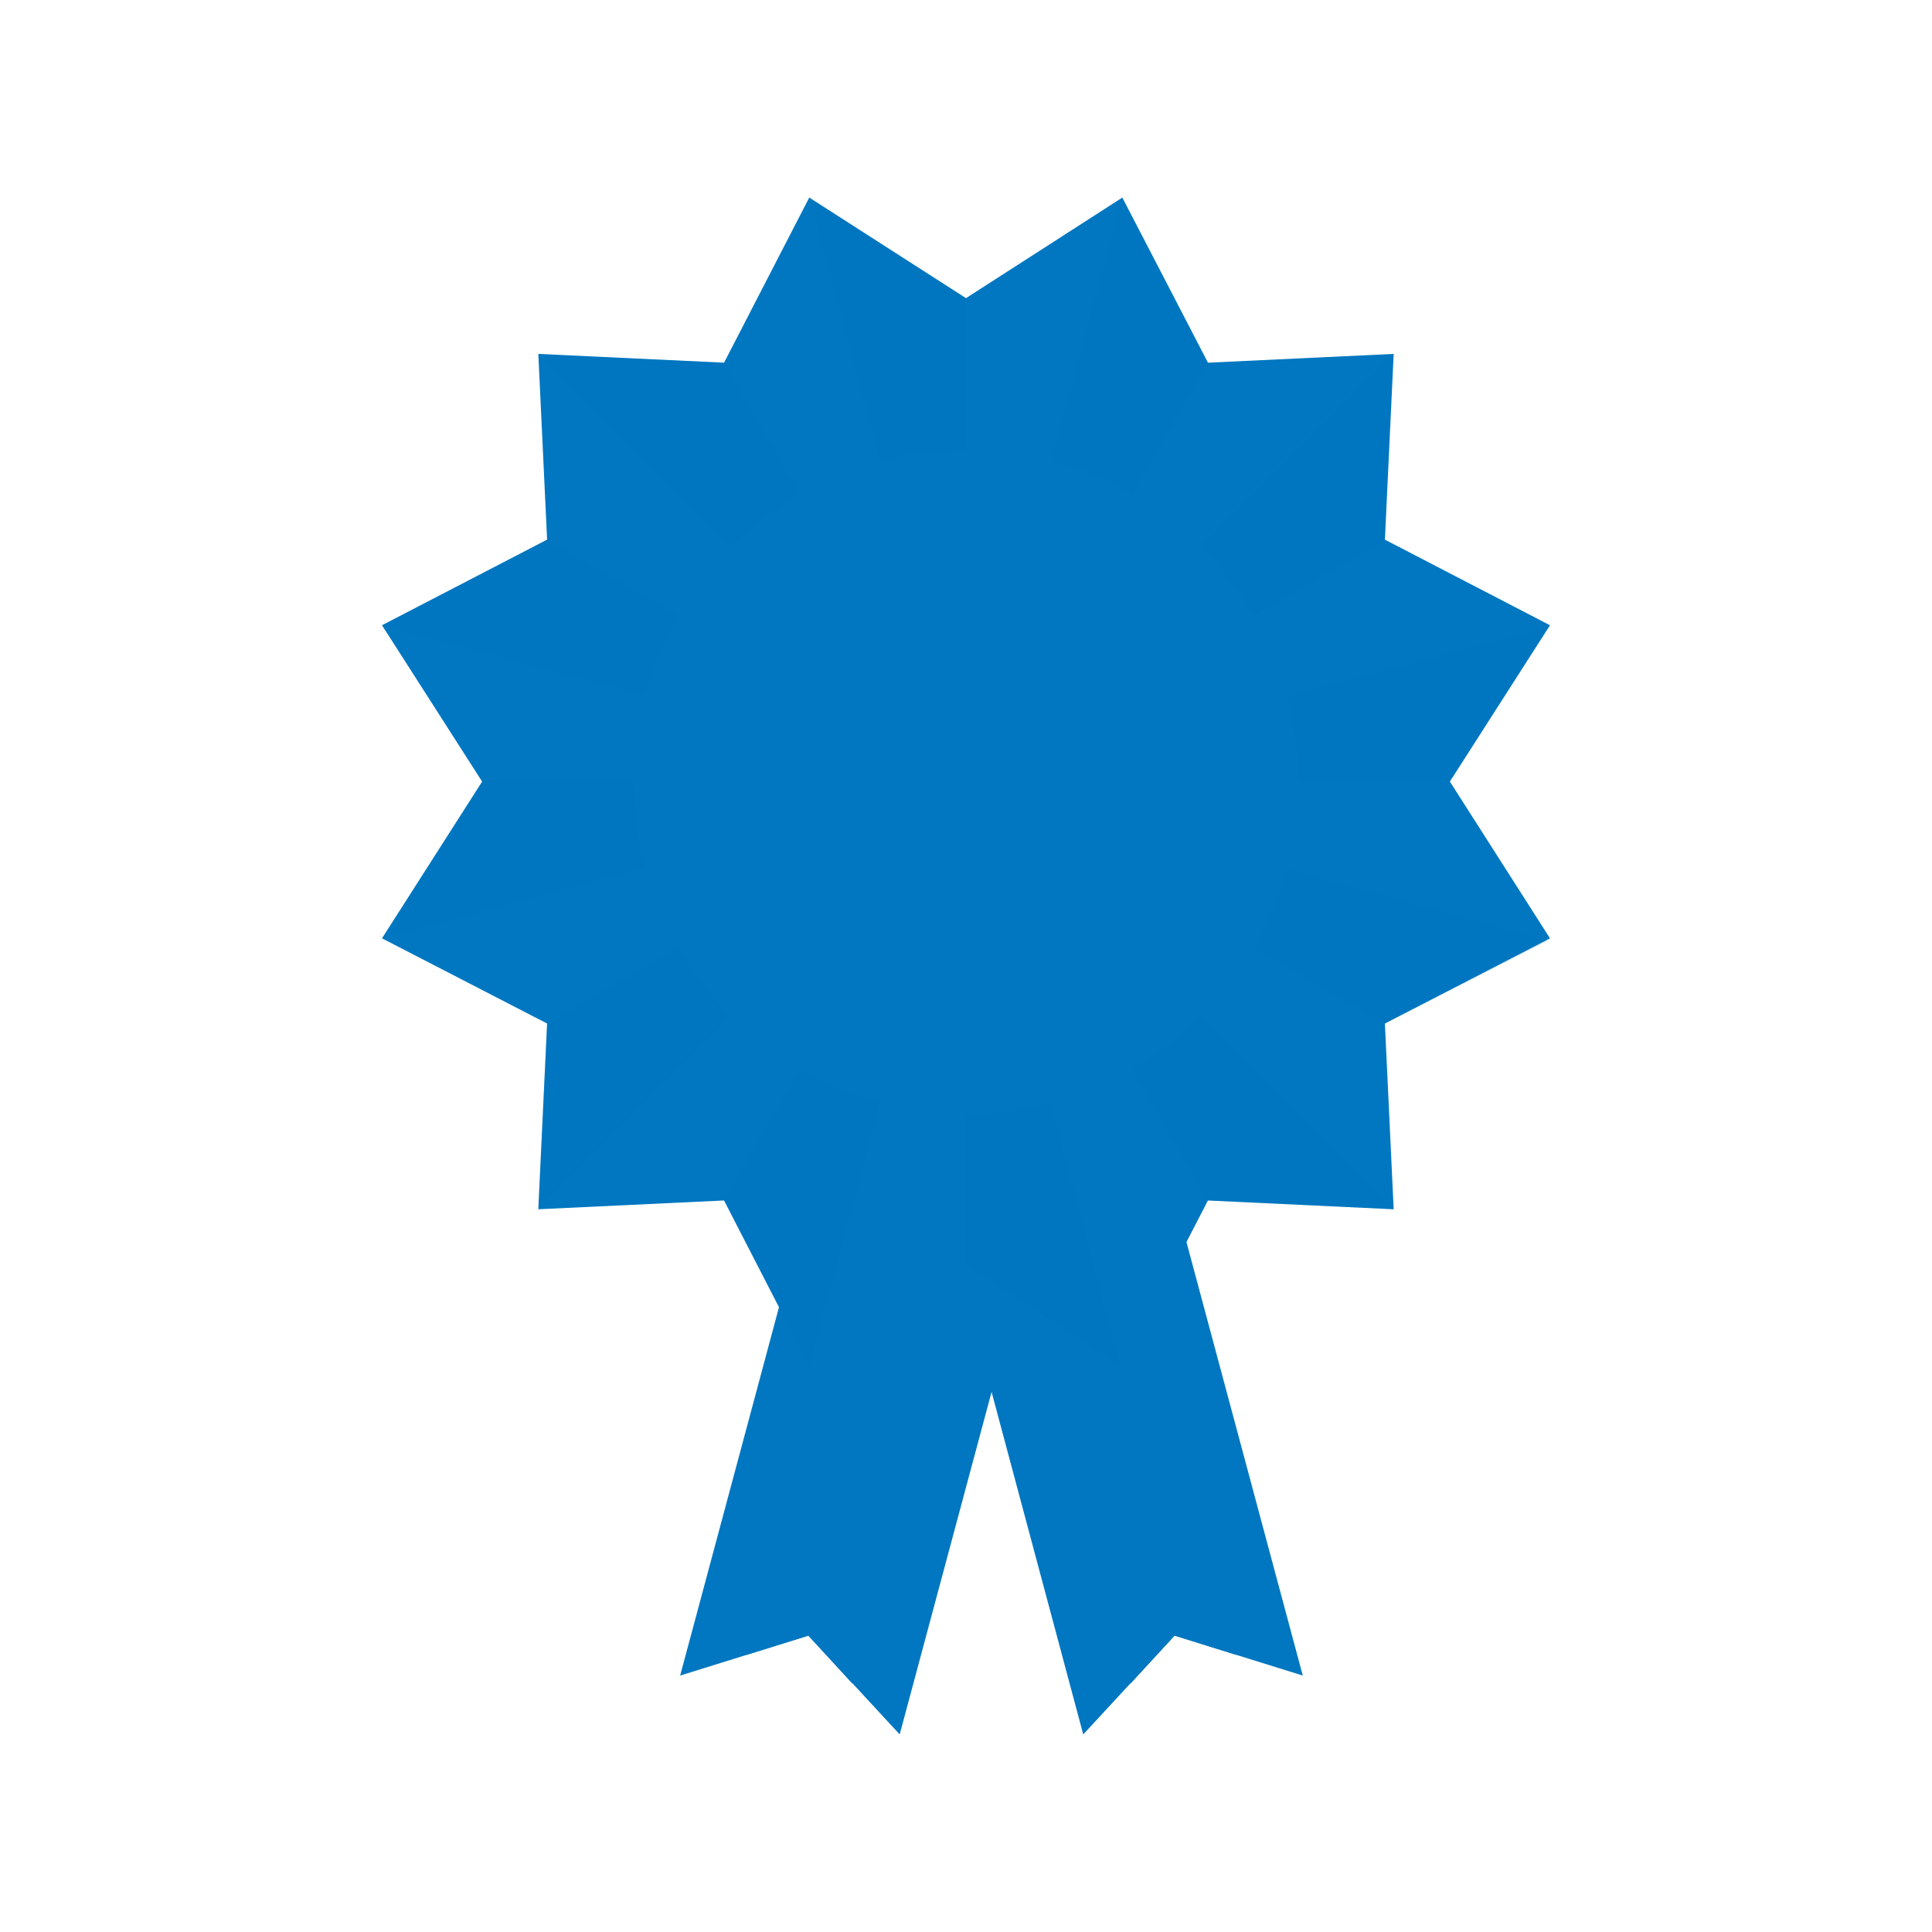 <svg xmlns="http://www.w3.org/2000/svg" viewBox="0 0 44 44"><g id="a971dc95-e6f7-4f00-bb38-cc7ce0759eb3" data-name="Layer 2"><g id="b29a8b89-a262-4ea2-b53d-663de288c195" data-name="frames"><rect width="44" height="44" fill="none"/></g><g id="a4aa9f31-8632-48f8-a55b-d9525fa8712e" data-name="Icons"><circle cx="22" cy="17.61" r="7.84" transform="translate(-5.23 10.37) rotate(-23.78)" fill="#0077c0"/><polygon points="29.67 38.16 26.75 37.25 24.67 39.5 20.87 25.3 25.86 23.96 29.67 38.16" fill="#0077c0"/><polygon points="25.75 38.34 26.75 37.25 28.16 37.69 24.57 24.3 22.16 24.95 25.75 38.34" fill="#0077c0"/><polygon points="15.49 38.16 18.41 37.25 20.49 39.5 24.3 25.3 19.3 23.96 15.49 38.16" fill="#0077c0"/><polygon points="19.41 38.34 18.41 37.25 17 37.69 20.59 24.3 23 24.95 19.41 38.34" fill="#0077c0"/><polygon points="22 6.79 25.56 4.5 27.51 8.26 31.74 8.06 31.54 12.29 35.3 14.24 33.02 17.8 35.3 21.37 31.54 23.31 31.74 27.54 27.51 27.34 25.56 31.11 22 28.82 18.43 31.11 16.49 27.34 12.26 27.54 12.46 23.31 8.7 21.37 10.98 17.8 8.7 14.24 12.46 12.29 12.26 8.06 16.49 8.26 18.43 4.5 22 6.79" fill="#0077c0"/><path d="M8.7,21.37,22,17.8H11Zm0-7.13L22,17.8l-9.54-5.51Zm3.56,13.3L22,17.8l-9.54,5.51Zm6.18,3.57L22,17.8l-5.51,9.54Zm9.07-3.77,4.23.2L22,17.8Zm-2,3.77L22,17.8v11Zm6.18-23L22,17.8l9.54-5.51Zm3.56,6.18L22,17.8H33Zm0,7.13L22,17.8l9.54,5.51ZM25.56,4.5,22,17.8l5.51-9.54ZM12.26,8.07,22,17.8,16.49,8.26ZM18.44,4.5,22,17.8v-11Z" fill="#0077c0" opacity="0.2"/><circle cx="22" cy="17.8" r="7.57" transform="translate(-2.79 4.15) rotate(-10.13)" fill="#0077c0"/></g></g></svg>